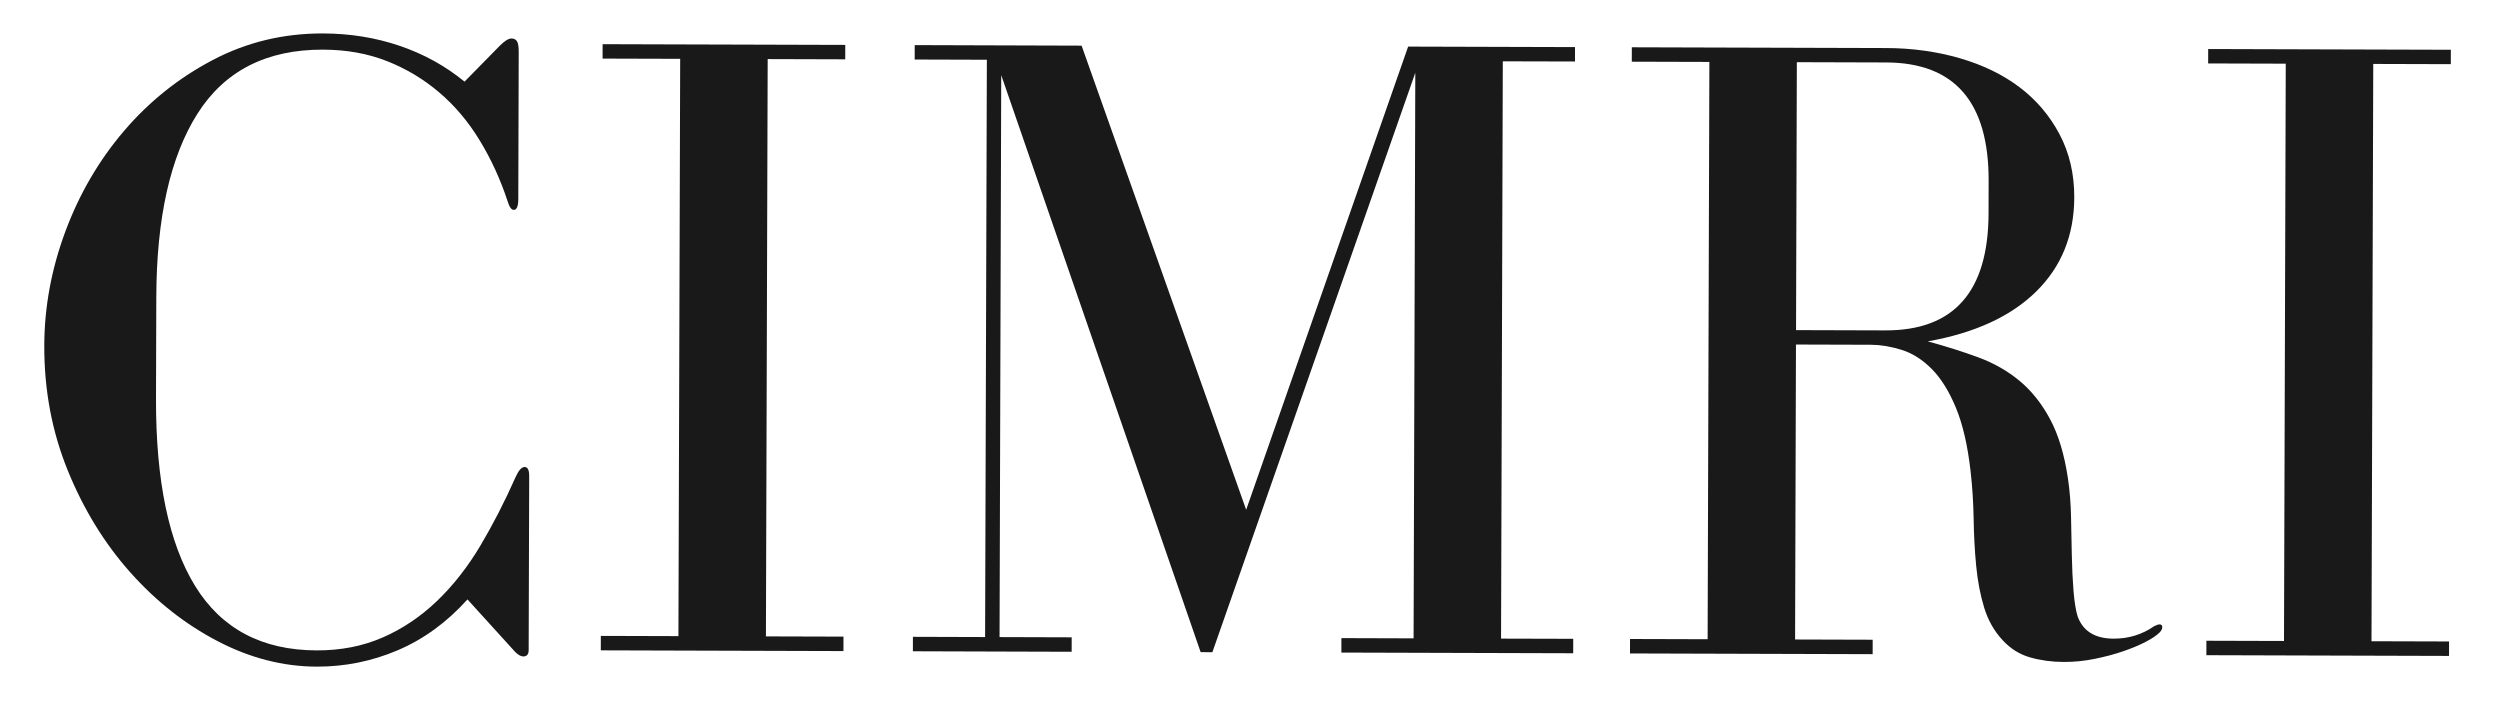 <svg xmlns="http://www.w3.org/2000/svg" xmlns:xlink="http://www.w3.org/1999/xlink" width="1366" zoomAndPan="magnify" viewBox="0 0 1024.5 291" height="388" preserveAspectRatio="xMidYMid meet" version="1.2"><defs><clipPath id="9cf2270d19"><path d="M 2 0.07 L 1022 0.07 L 1022 290.93 L 2 290.93 Z M 2 0.07 "/></clipPath><filter x="0%" y="0%" width="100%" filterUnits="objectBoundingBox" id="b5b646f13f" height="100%"><feColorMatrix values="0 0 0 0 1 0 0 0 0 1 0 0 0 0 1 0 0 0 1 0" type="matrix" in="SourceGraphic"/></filter><clipPath id="ca09c057a7"><rect x="0" width="1020" y="0" height="291"/></clipPath></defs><g id="3cadb08d32"><g clip-rule="nonzero" clip-path="url(#9cf2270d19)"><g mask="url(#3a60c52bfe)" transform="matrix(1,0,0,1,2,-0)"><g clip-path="url(#ca09c057a7)"><g style="fill:#000000;fill-opacity:1;"><g transform="translate(1.725, 265.781)"><path style="stroke:none" d="M 211.297 -74.406 C 210.055 -74.414 208.82 -73.062 207.594 -70.344 C 203.125 -60.25 198.289 -50.836 193.094 -42.109 C 187.895 -33.379 181.957 -25.816 175.281 -19.422 C 168.602 -13.035 161.191 -8.066 153.047 -4.516 C 144.91 -0.973 135.91 0.781 126.047 0.75 C 103.629 0.688 87.023 -8.109 76.234 -25.641 C 65.441 -43.172 60.098 -68.816 60.203 -102.578 L 60.328 -143.984 C 60.422 -176.504 66.035 -201.562 77.172 -219.156 C 88.316 -236.75 105.473 -245.508 128.641 -245.438 C 138.242 -245.414 146.984 -243.848 154.859 -240.734 C 162.742 -237.629 169.879 -233.352 176.266 -227.906 C 182.66 -222.469 188.188 -215.922 192.844 -208.266 C 197.508 -200.617 201.305 -192.359 204.234 -183.484 C 204.973 -181.016 205.832 -179.773 206.812 -179.766 C 208.039 -179.766 208.66 -181.242 208.672 -184.203 L 208.844 -244.453 C 208.852 -246.672 208.613 -248.148 208.125 -248.891 C 207.633 -249.629 206.895 -250.004 205.906 -250.016 C 204.676 -250.016 203.078 -249.031 201.109 -247.062 L 186.641 -232.328 C 178.773 -238.766 169.914 -243.656 160.062 -247 C 150.219 -250.352 139.754 -252.047 128.672 -252.078 C 112.398 -252.129 97.289 -248.477 83.344 -241.125 C 69.395 -233.781 57.285 -224.082 47.016 -212.031 C 36.754 -199.988 28.766 -186.273 23.047 -170.891 C 17.336 -155.504 14.461 -139.926 14.422 -124.156 C 14.367 -105.914 17.582 -88.844 24.062 -72.938 C 30.539 -57.031 39.062 -43.141 49.625 -31.266 C 60.188 -19.398 72.113 -10 85.406 -3.062 C 98.695 3.875 112.238 7.363 126.031 7.406 C 137.613 7.445 148.707 5.203 159.312 0.672 C 169.926 -3.859 179.438 -10.797 187.844 -20.141 L 207.375 1.359 C 208.602 2.598 209.711 3.223 210.703 3.234 C 212.18 3.234 212.922 2.367 212.922 0.641 L 213.141 -70.703 C 213.141 -73.172 212.523 -74.406 211.297 -74.406 Z M 211.297 -74.406 "/></g></g><g style="fill:#000000;fill-opacity:1;"><g transform="translate(228.315, 266.465)"><path style="stroke:none" d="M 116.062 -242.156 L 116.078 -248.062 L 16.641 -248.359 L 16.625 -242.453 L 48.422 -242.359 L 47.703 -5.781 L 15.906 -5.875 L 15.891 0.047 L 115.328 0.344 L 115.344 -5.578 L 83.562 -5.672 L 84.281 -242.25 Z M 116.062 -242.156 "/></g></g><g style="fill:#000000;fill-opacity:1;"><g transform="translate(359.538, 266.861)"><path style="stroke:none" d="M 12.578 -5.891 L 12.562 0.031 L 77.625 0.234 L 77.641 -5.688 L 48.078 -5.781 L 48.766 -236.062 L 130.484 0.391 L 135.297 0.406 L 218.453 -237.031 L 217.75 -5.266 L 188.172 -5.359 L 188.156 0.562 L 283.156 0.844 L 283.172 -5.078 L 253.594 -5.156 L 254.312 -241.734 L 283.891 -241.656 L 283.906 -247.562 L 215.516 -247.766 L 149.141 -57.953 L 81.703 -248.156 L 13.312 -248.375 L 13.297 -242.469 L 42.875 -242.375 L 42.156 -5.797 Z M 12.578 -5.891 "/></g></g><g style="fill:#000000;fill-opacity:1;"><g transform="translate(654.143, 267.751)"><path style="stroke:none" d="M 195.219 -15.297 C 194.488 -17.773 193.941 -21.234 193.578 -25.672 C 193.223 -30.109 192.992 -34.91 192.891 -40.078 C 192.785 -45.254 192.676 -50.551 192.562 -55.969 C 192.457 -61.395 192.047 -66.57 191.328 -71.5 C 189.879 -81.375 187.438 -89.52 184 -95.938 C 180.57 -102.352 176.398 -107.598 171.484 -111.672 C 166.566 -115.754 160.906 -118.973 154.5 -121.328 C 148.102 -123.691 141.219 -125.867 133.844 -127.859 C 153.07 -131.266 167.875 -138.062 178.25 -148.25 C 188.633 -158.445 193.848 -171.312 193.891 -186.844 C 193.922 -196.445 191.91 -205.07 187.859 -212.719 C 183.816 -220.375 178.352 -226.801 171.469 -232 C 164.594 -237.195 156.414 -241.164 146.938 -243.906 C 137.457 -246.645 127.422 -248.031 116.828 -248.062 L 12.578 -248.375 L 12.562 -242.469 L 44.359 -242.375 L 43.641 -5.797 L 11.844 -5.891 L 11.828 0.031 L 111.266 0.328 L 111.281 -5.594 L 79.484 -5.688 L 79.844 -126.562 L 110.531 -126.469 C 114.477 -126.457 118.664 -125.766 123.094 -124.391 C 127.531 -123.016 131.648 -120.41 135.453 -116.578 C 139.266 -112.754 142.578 -107.445 145.391 -100.656 C 148.203 -93.875 150.207 -85.188 151.406 -74.594 C 152.133 -68.176 152.551 -61.641 152.656 -54.984 C 152.758 -48.336 153.109 -41.93 153.703 -35.766 C 154.297 -29.598 155.383 -23.922 156.969 -18.734 C 158.562 -13.555 161.078 -9.117 164.516 -5.422 C 167.703 -1.953 171.445 0.398 175.75 1.641 C 180.062 2.879 184.688 3.504 189.625 3.516 C 193.812 3.535 198 3.117 202.188 2.266 C 206.383 1.422 210.27 0.391 213.844 -0.828 C 217.426 -2.055 220.508 -3.344 223.094 -4.688 C 225.688 -6.031 227.602 -7.316 228.844 -8.547 C 229.582 -9.285 229.953 -10.023 229.953 -10.766 C 229.953 -11.504 229.582 -11.875 228.844 -11.875 C 228.352 -11.875 227.613 -11.629 226.625 -11.141 C 221.688 -7.711 216.141 -6.008 209.984 -6.031 C 202.336 -6.051 197.414 -9.141 195.219 -15.297 Z M 79.875 -132.469 L 80.203 -242.266 L 116.812 -242.156 C 144.906 -242.07 158.898 -225.883 158.797 -193.594 L 158.766 -180.297 C 158.672 -148.254 144.578 -132.273 116.484 -132.359 Z M 79.875 -132.469 "/></g></g><g style="fill:#000000;fill-opacity:1;"><g transform="translate(886.278, 268.452)"><path style="stroke:none" d="M 116.062 -242.156 L 116.078 -248.062 L 16.641 -248.359 L 16.625 -242.453 L 48.422 -242.359 L 47.703 -5.781 L 15.906 -5.875 L 15.891 0.047 L 115.328 0.344 L 115.344 -5.578 L 83.562 -5.672 L 84.281 -242.25 Z M 116.062 -242.156 "/></g></g></g><mask id="3a60c52bfe"><g filter="url(#b5b646f13f)"><rect x="0" width="1024.5" y="0" height="291" style="fill:#000000;fill-opacity:0.9;stroke:none;"/></g></mask></g></g></g></svg>
